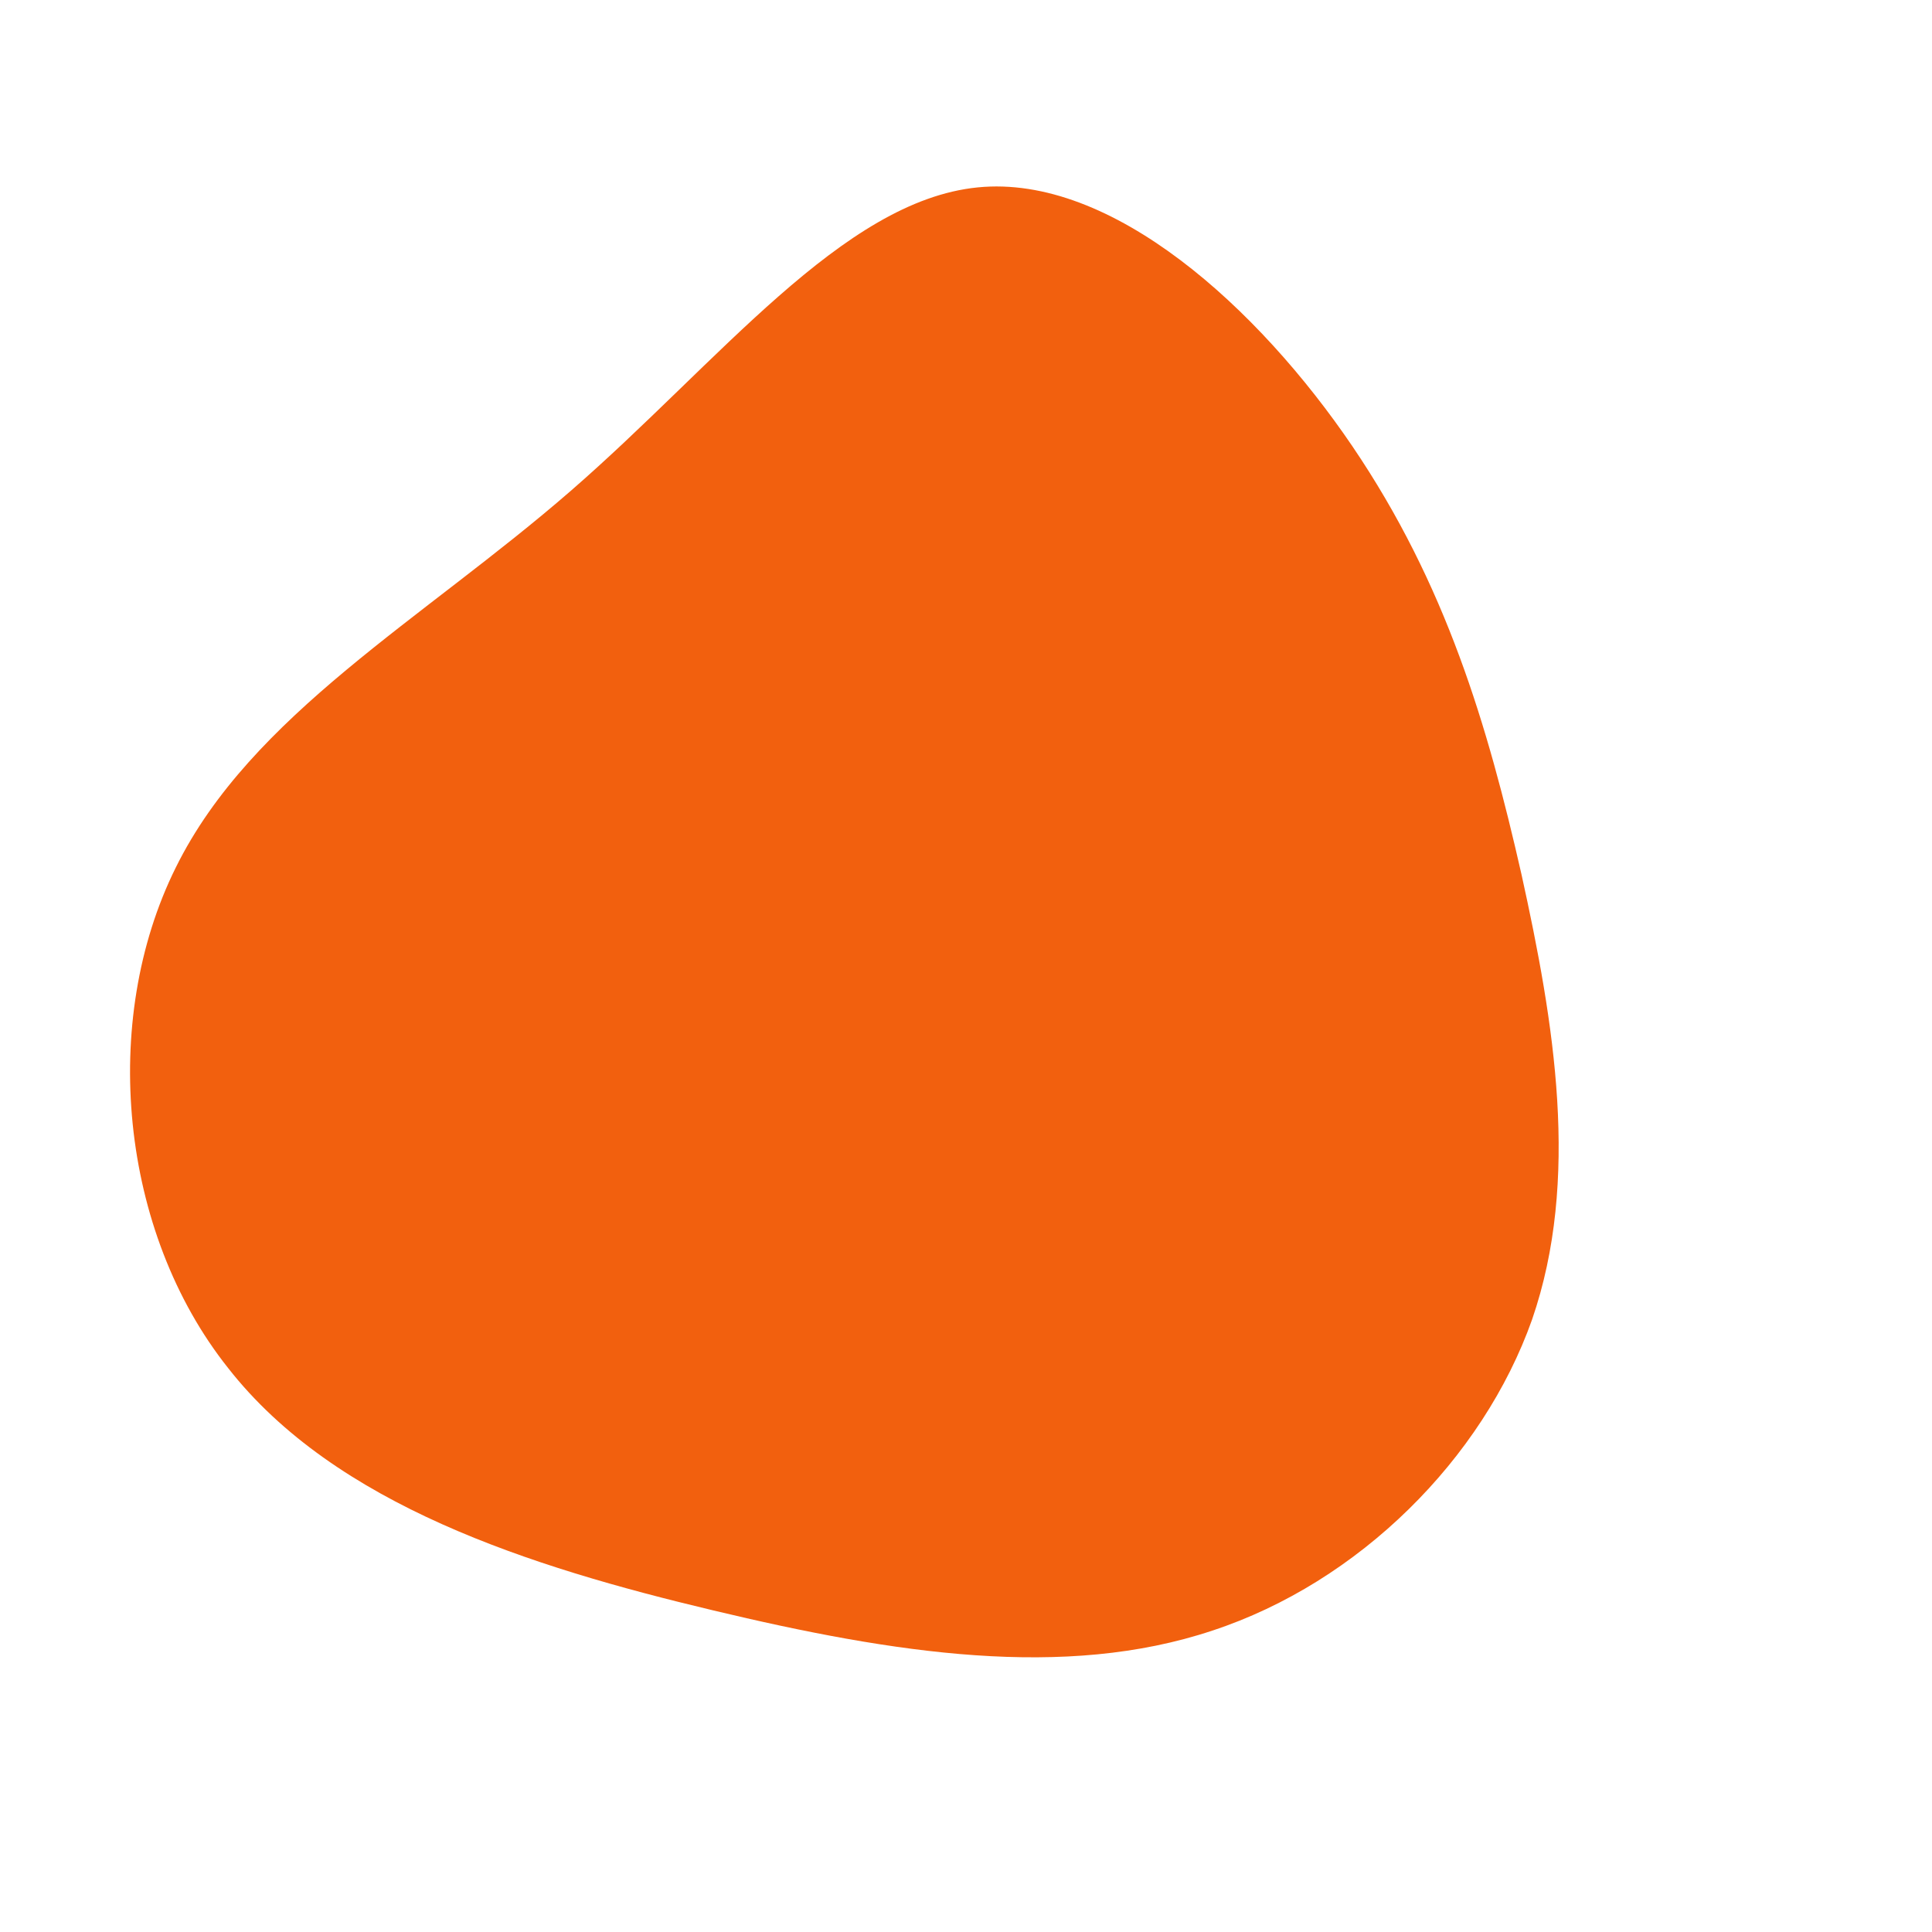 <?xml version="1.0" encoding="UTF-8" standalone="no"?> <svg xmlns="http://www.w3.org/2000/svg" viewBox="0 0 200 200"> <path fill="#F2600E" d="M40,-53.8C49.7,-39.5,54,-24.9,57.5,-9.5C60.9,5.9,63.6,22.1,58.6,36.6C53.5,51,40.7,63.8,25.5,68.8C10.2,73.9,-7.4,71.2,-26.2,66.7C-45.1,62.2,-65.3,55.8,-76.4,41.6C-87.6,27.5,-89.7,5.7,-81.8,-10.2C-74,-26,-56.2,-35.9,-40.9,-49.2C-25.6,-62.5,-12.8,-79.2,1.2,-80.6C15.1,-82,30.3,-68.1,40,-53.8Z" transform="translate(100 100)"></path> </svg> 